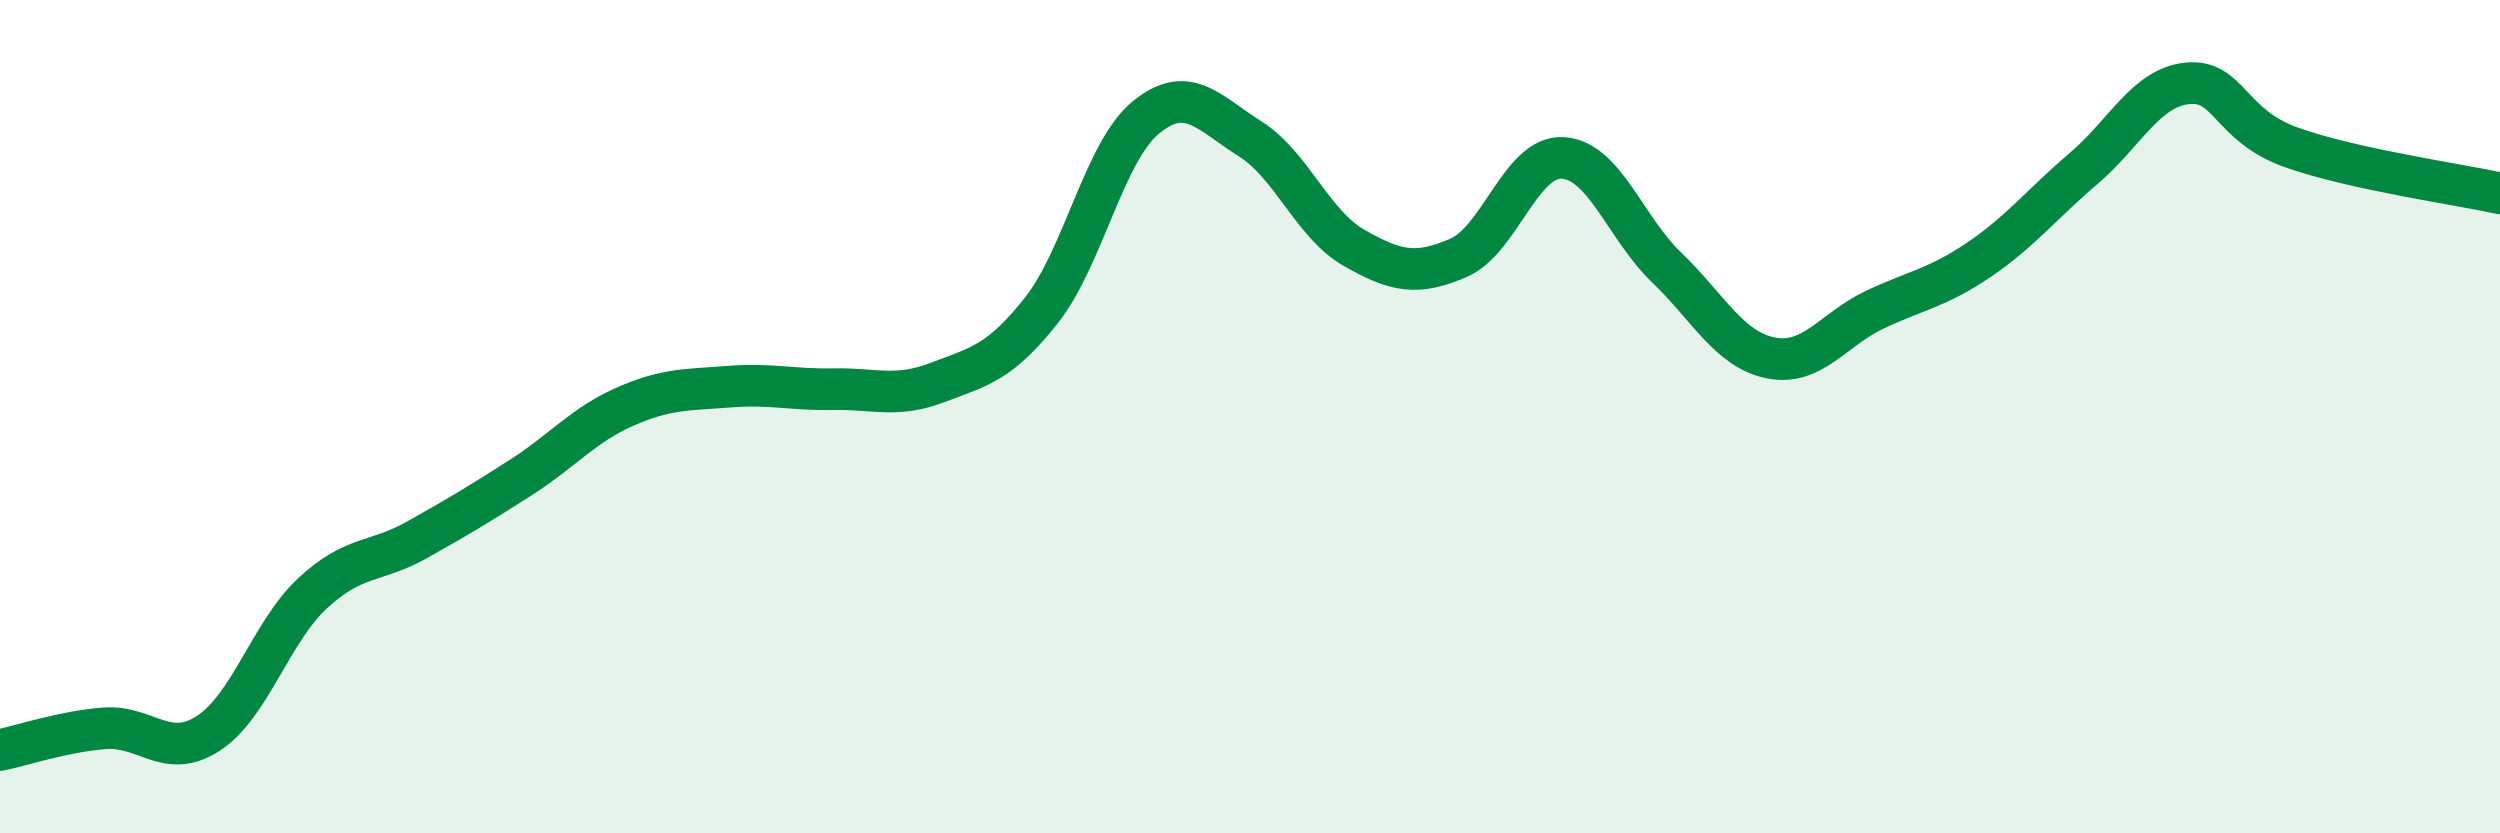 
    <svg width="60" height="20" viewBox="0 0 60 20" xmlns="http://www.w3.org/2000/svg">
      <path
        d="M 0,18 C 0.5,17.9 1.5,17.56 2.5,17.48 C 3.5,17.4 4,18.25 5,17.6 C 6,16.95 6.5,15.17 7.5,14.24 C 8.5,13.31 9,13.52 10,12.96 C 11,12.4 11.5,12.1 12.5,11.46 C 13.5,10.82 14,10.2 15,9.76 C 16,9.32 16.5,9.36 17.5,9.28 C 18.5,9.2 19,9.36 20,9.34 C 21,9.32 21.5,9.56 22.5,9.18 C 23.5,8.8 24,8.71 25,7.44 C 26,6.17 26.5,3.64 27.5,2.82 C 28.5,2 29,2.7 30,3.33 C 31,3.96 31.5,5.38 32.5,5.95 C 33.5,6.52 34,6.62 35,6.19 C 36,5.76 36.5,3.74 37.5,3.79 C 38.5,3.84 39,5.46 40,6.42 C 41,7.38 41.5,8.39 42.5,8.59 C 43.5,8.79 44,7.9 45,7.43 C 46,6.96 46.5,6.91 47.5,6.23 C 48.5,5.55 49,4.9 50,4.05 C 51,3.2 51.5,2.1 52.5,2 C 53.5,1.9 53.5,3.01 55,3.54 C 56.5,4.07 59,4.42 60,4.64L60 20L0 20Z"
        fill="#008740"
        opacity="0.1"
        stroke-linecap="round"
        stroke-linejoin="round"
      />
      <path
        d="M 0,18 C 0.5,17.9 1.5,17.56 2.5,17.48 C 3.5,17.4 4,18.25 5,17.6 C 6,16.95 6.5,15.17 7.5,14.24 C 8.5,13.31 9,13.52 10,12.96 C 11,12.4 11.5,12.1 12.5,11.46 C 13.5,10.82 14,10.2 15,9.76 C 16,9.32 16.5,9.36 17.5,9.28 C 18.5,9.2 19,9.36 20,9.34 C 21,9.32 21.5,9.56 22.5,9.18 C 23.5,8.8 24,8.71 25,7.44 C 26,6.17 26.5,3.64 27.5,2.82 C 28.5,2 29,2.7 30,3.33 C 31,3.96 31.5,5.38 32.5,5.95 C 33.5,6.52 34,6.62 35,6.19 C 36,5.76 36.5,3.74 37.5,3.79 C 38.5,3.84 39,5.46 40,6.42 C 41,7.38 41.5,8.39 42.5,8.59 C 43.5,8.79 44,7.9 45,7.43 C 46,6.96 46.5,6.91 47.5,6.23 C 48.5,5.55 49,4.9 50,4.05 C 51,3.2 51.5,2.1 52.5,2 C 53.5,1.9 53.5,3.01 55,3.54 C 56.5,4.07 59,4.42 60,4.64"
        stroke="#008740"
        stroke-width="1"
        fill="none"
        stroke-linecap="round"
        stroke-linejoin="round"
      />
    </svg>
  